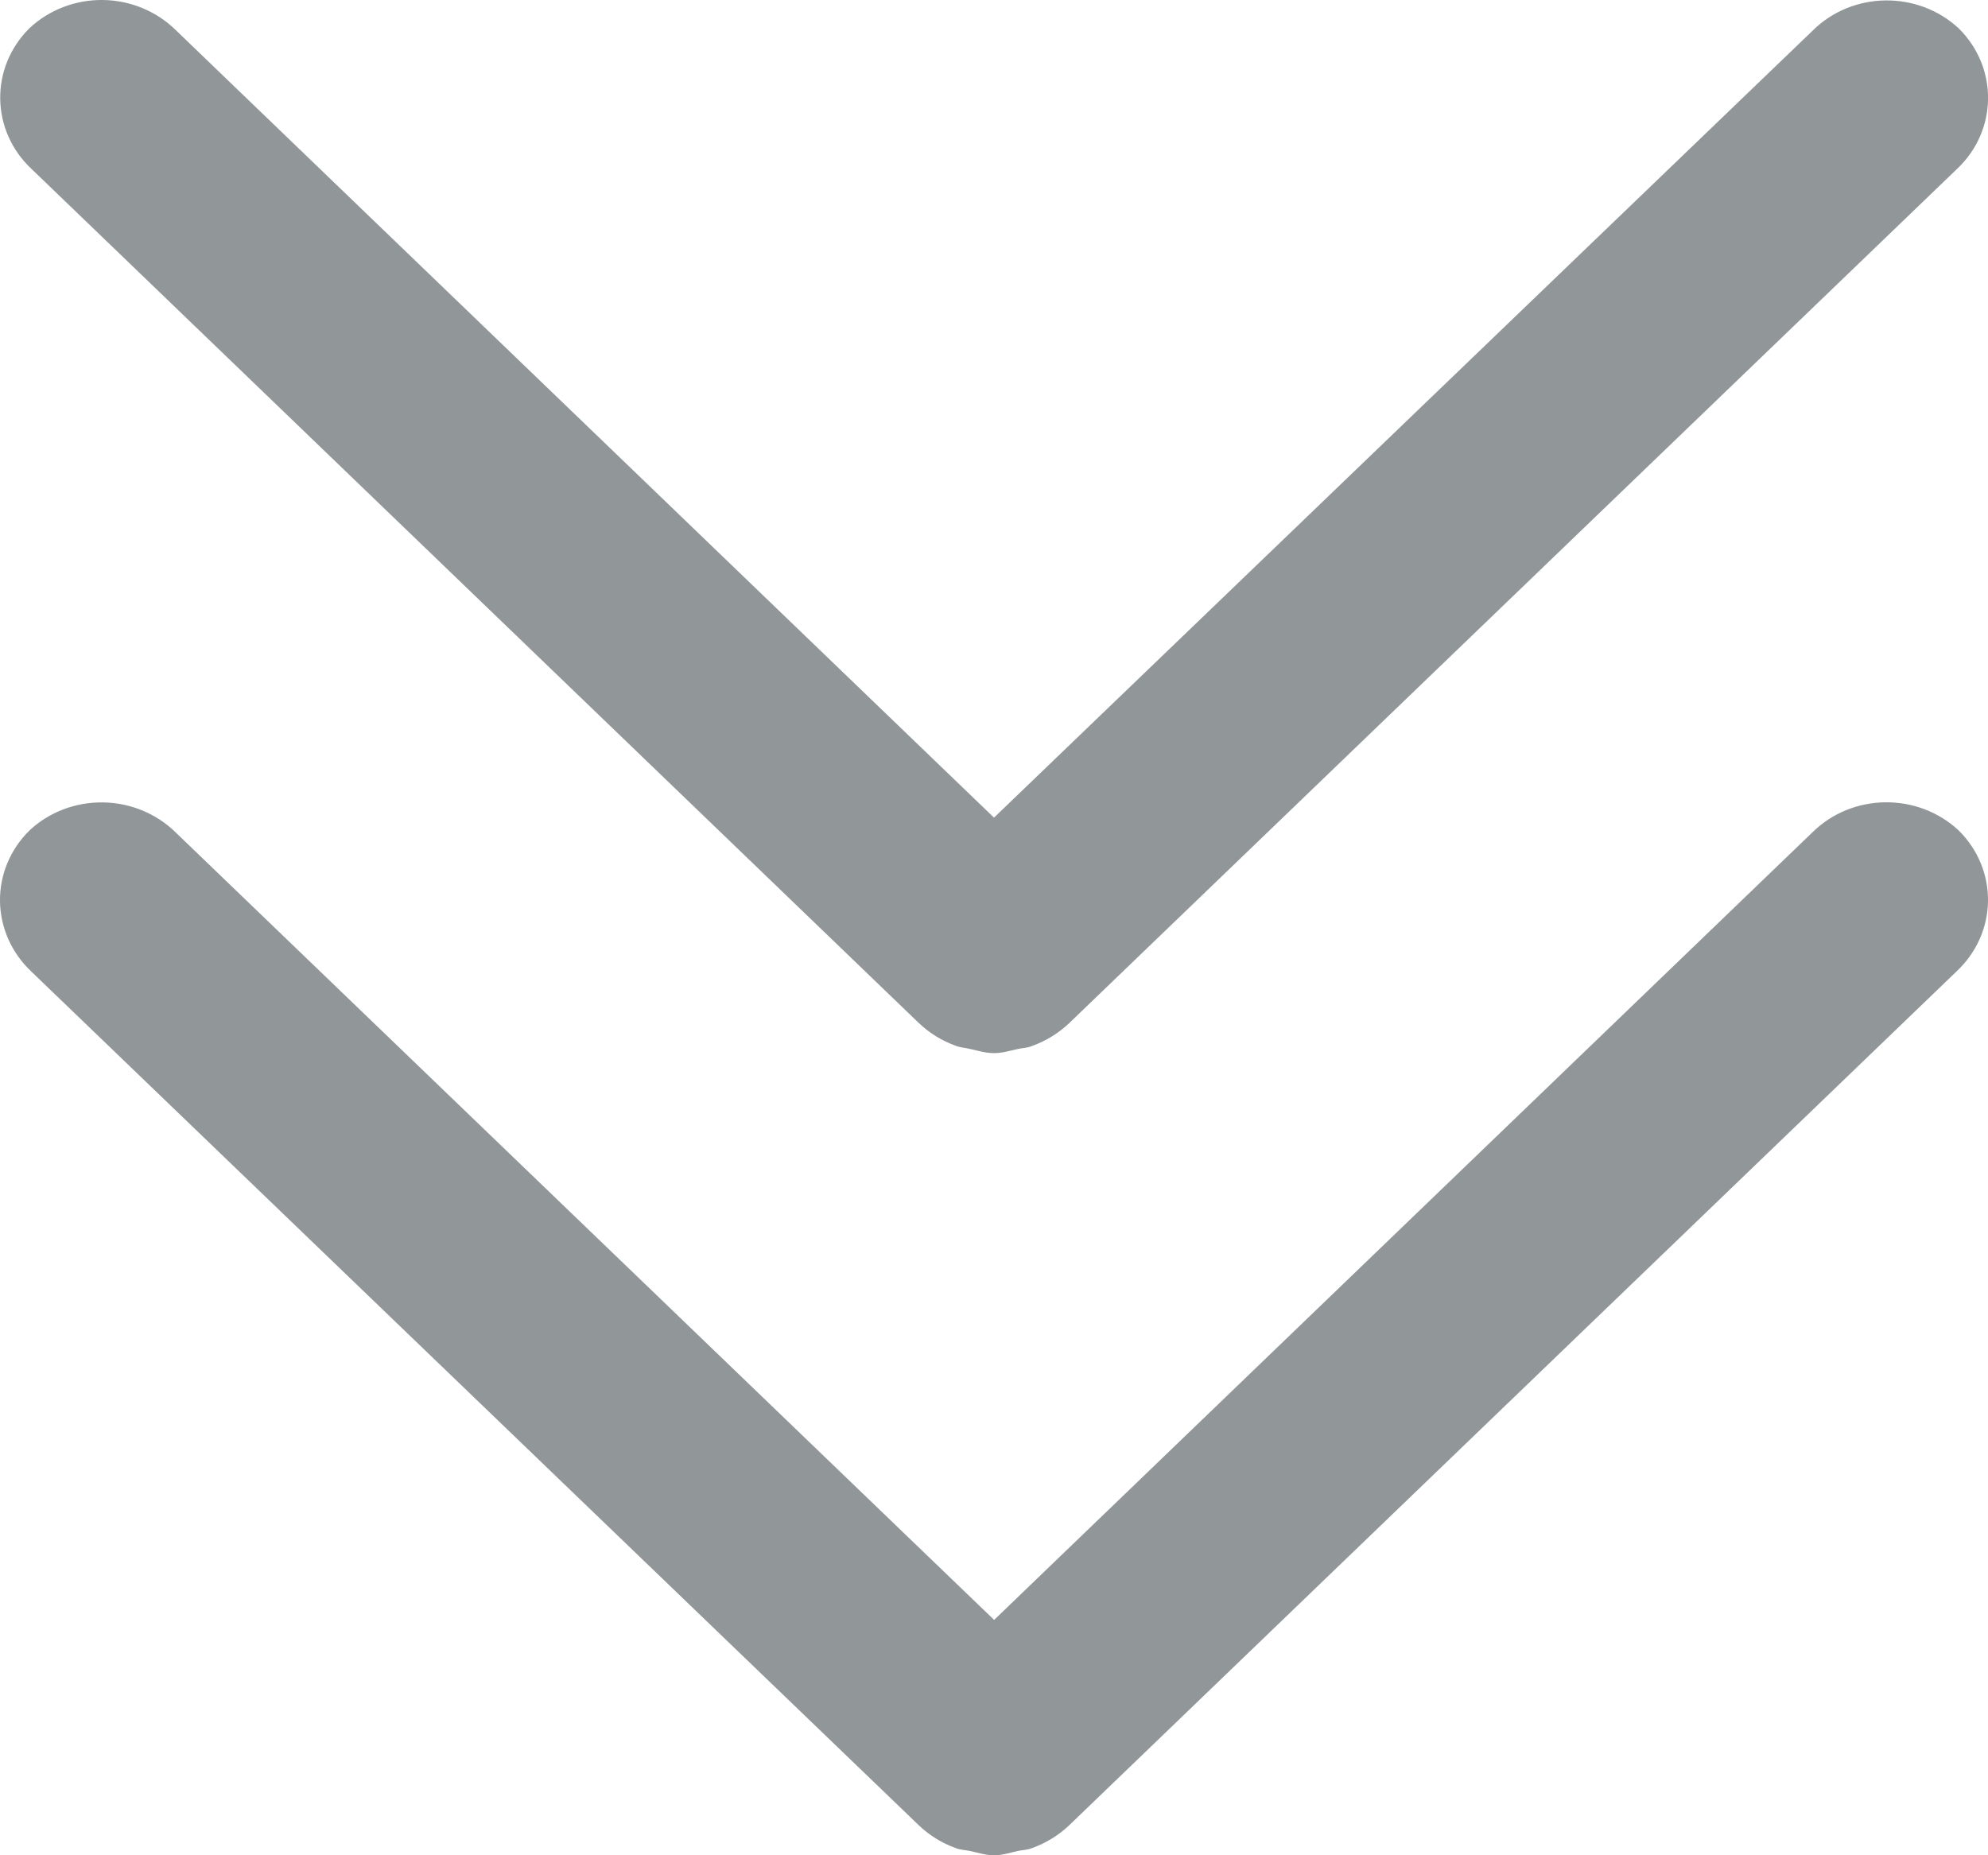 <?xml version="1.0" encoding="utf-8"?>
<!-- Generator: Adobe Illustrator 21.0.0, SVG Export Plug-In . SVG Version: 6.00 Build 0)  -->
<svg version="1.1" id="图层_1" xmlns="http://www.w3.org/2000/svg" xmlns:xlink="http://www.w3.org/1999/xlink" x="0px" y="0px"
	 width="15px" height="14px" viewBox="0 0 15 14" enable-background="new 0 0 15 14" xml:space="preserve">
<g>
	<g>
		<g>
			<path fill="#919699" d="M7.5,6.17L1.327,0.228C1.182,0.085,0.985,0.003,0.778,0C0.57-0.003,0.37,0.074,0.222,0.213
				c-0.3,0.298-0.293,0.773,0.016,1.062L6.933,7.72c0.08,0.076,0.175,0.135,0.28,0.172c0.034,0.014,0.071,0.014,0.108,0.024
				C7.38,7.929,7.438,7.947,7.5,7.947c0.063,0,0.119-0.018,0.179-0.031c0.035-0.008,0.075-0.008,0.108-0.023
				c0.105-0.038,0.2-0.096,0.28-0.172l6.697-6.444c0.309-0.289,0.316-0.764,0.016-1.062c-0.309-0.288-0.803-0.282-1.103,0.016
				L7.5,6.17z M7.5,6.17"/>
			<path fill="#919699" d="M7.5,12.223l-6.173-5.94C1.182,6.14,0.985,6.058,0.778,6.055C0.57,6.052,0.37,6.128,0.222,6.267
				C0.077,6.41-0.003,6.602,0,6.802c0.003,0.199,0.088,0.39,0.236,0.529l6.697,6.443c0.079,0.076,0.175,0.135,0.279,0.172
				c0.034,0.014,0.071,0.014,0.109,0.022C7.38,13.981,7.438,14,7.5,14c0.063,0,0.119-0.019,0.178-0.032
				c0.036-0.008,0.075-0.008,0.109-0.022c0.105-0.038,0.2-0.096,0.28-0.172l6.695-6.443C14.911,7.192,14.997,7.002,15,6.802
				c0.003-0.2-0.076-0.392-0.221-0.535c-0.309-0.289-0.803-0.283-1.104,0.014l-6.174,5.943L7.5,12.223z M7.5,12.223"/>
		</g>
	</g>
</g>
</svg>
